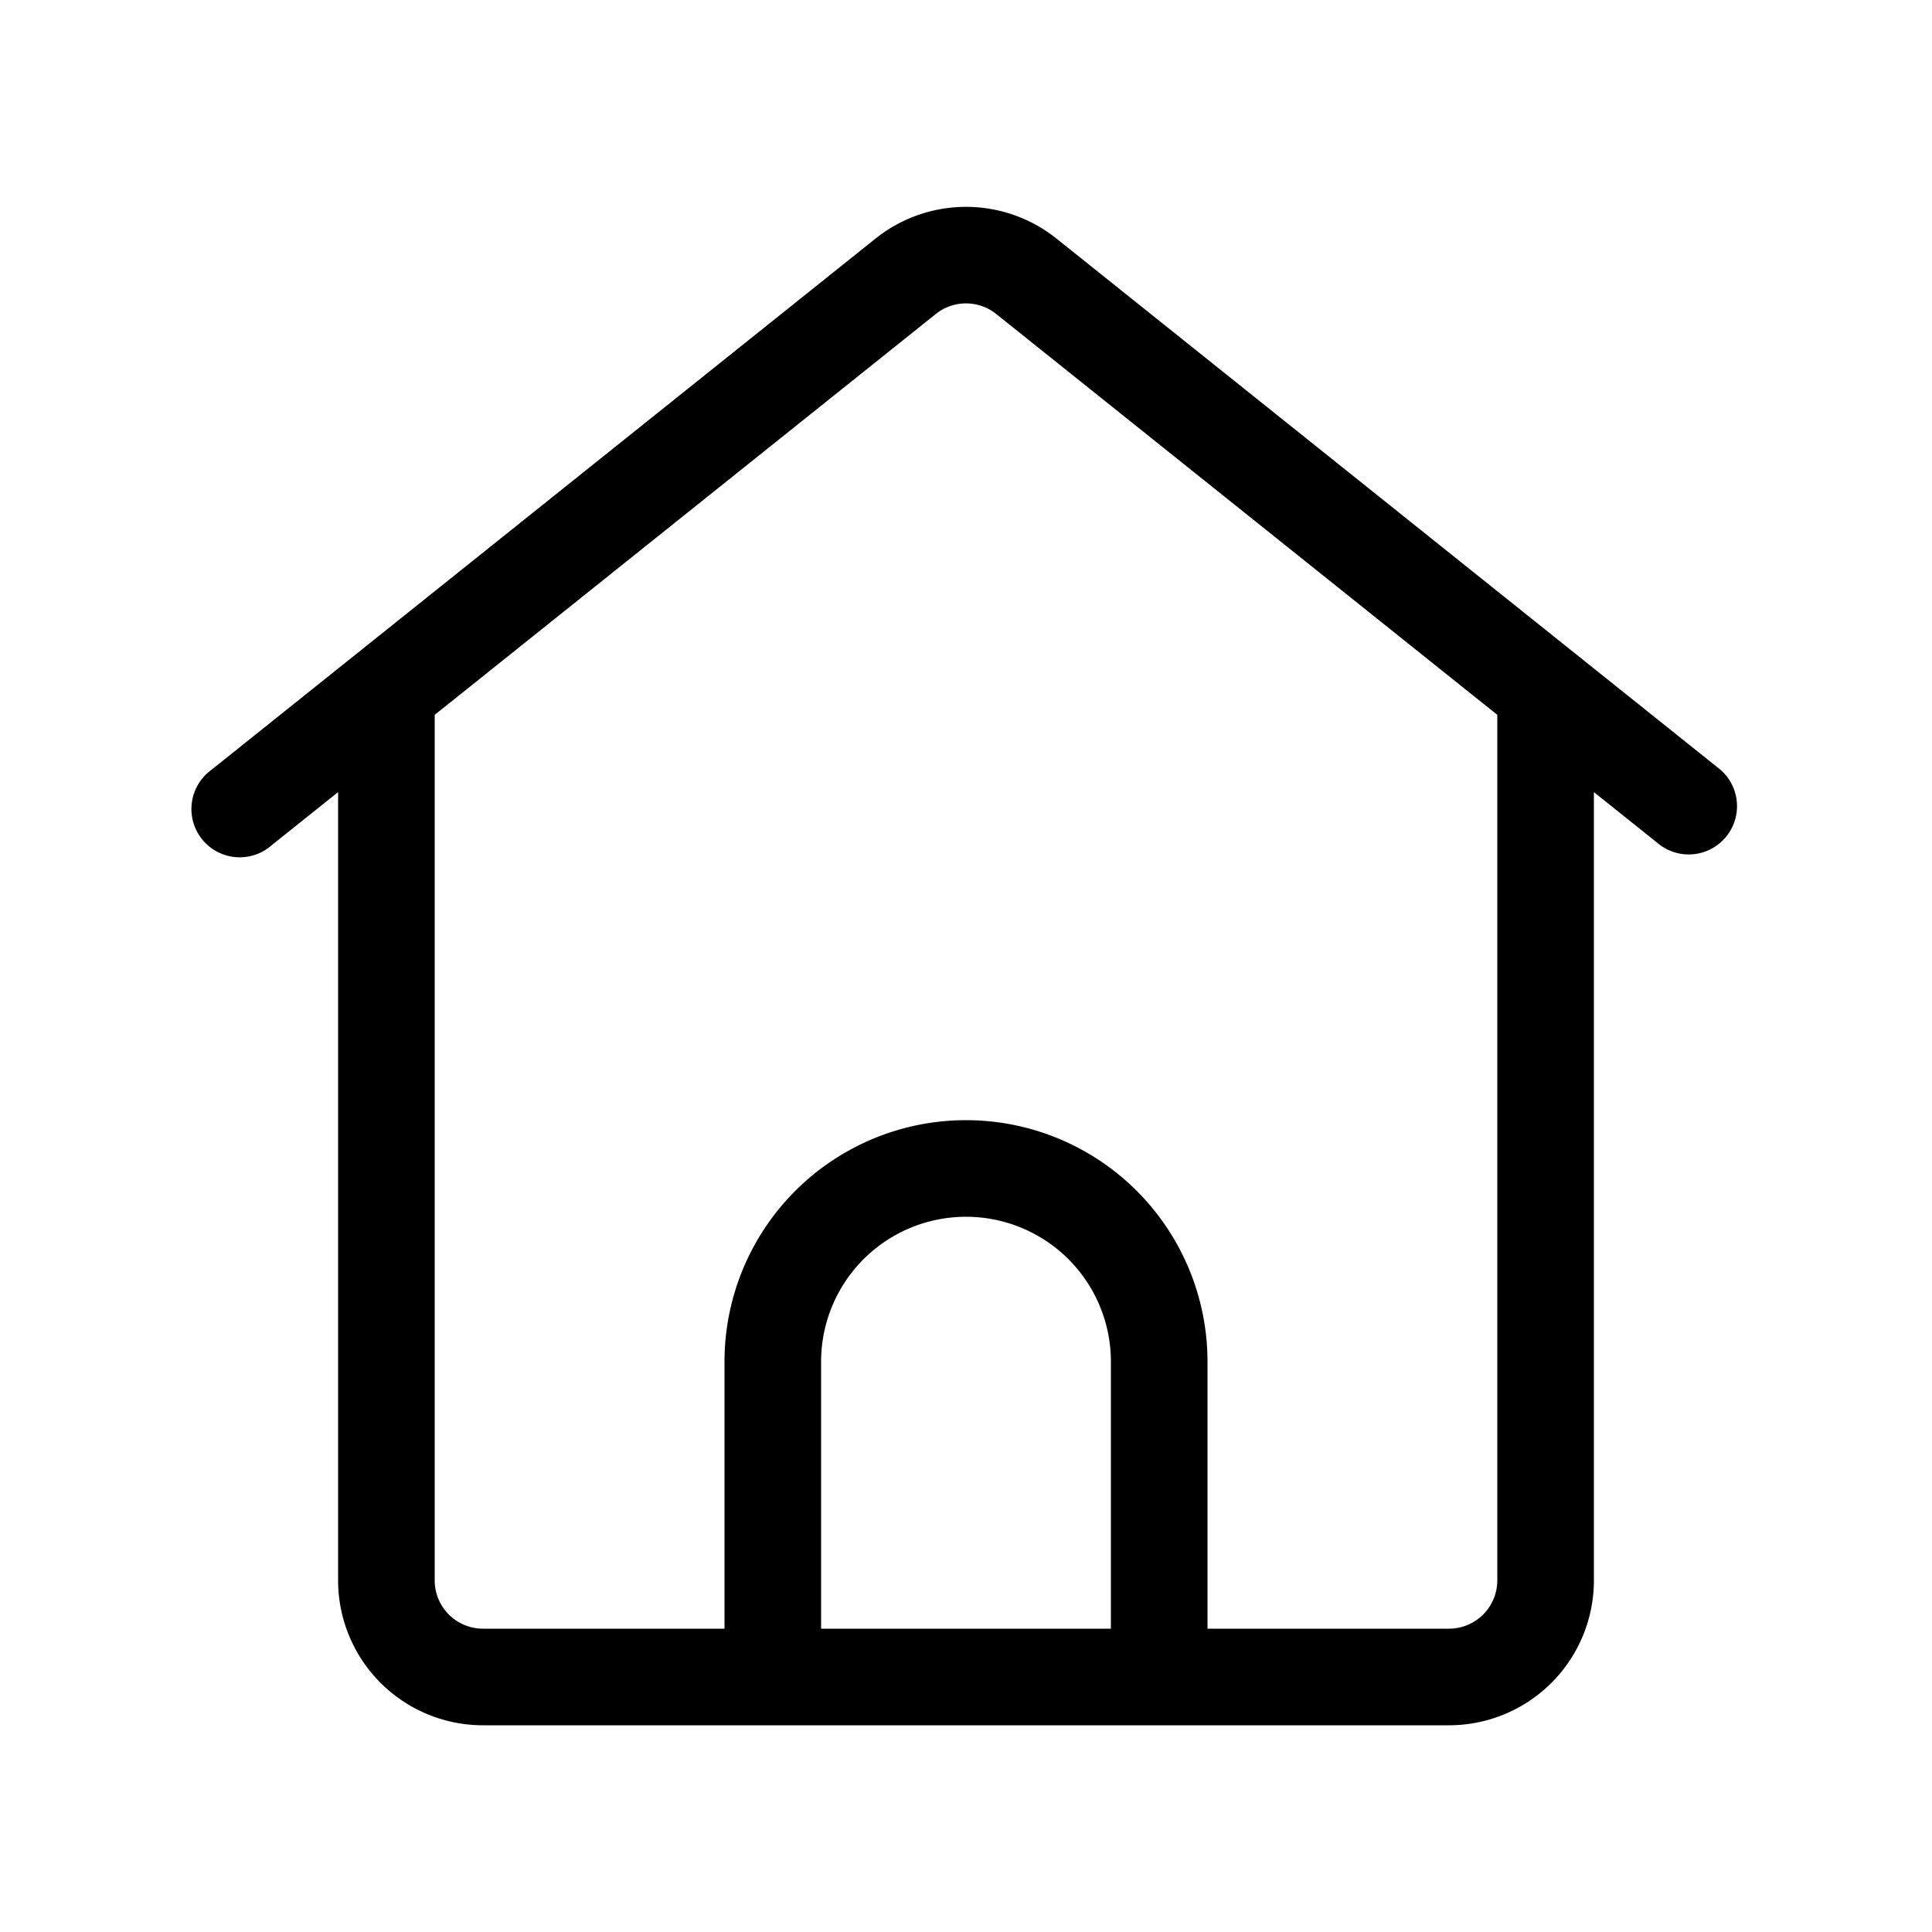 <svg xmlns="http://www.w3.org/2000/svg" width="20" height="20" fill="none" viewBox="0 0 20 20"><path xmlns="http://www.w3.org/2000/svg" fill="#000" d="M2.812 8.75 3.5 8.2v8.16a1.5 1.5 0 0 0 1.5 1.5h10a1.5 1.5 0 0 0 1.5-1.5V8.2l.688.55a.5.5 0 0 0 .624-.78l-6.875-5.5a1.5 1.5 0 0 0-1.874 0l-6.875 5.5a.5.5 0 1 0 .624.78Zm7.5-5.5L15.5 7.4v8.96a.5.5 0 0 1-.5.5h-2.5v-2.764a2.5 2.5 0 0 0-5 0v2.764H5a.5.5 0 0 1-.5-.5V7.4l5.188-4.15a.5.5 0 0 1 .624 0ZM11.5 16.86h-3v-2.764a1.5 1.5 0 1 1 3 0v2.764Z"/></svg>